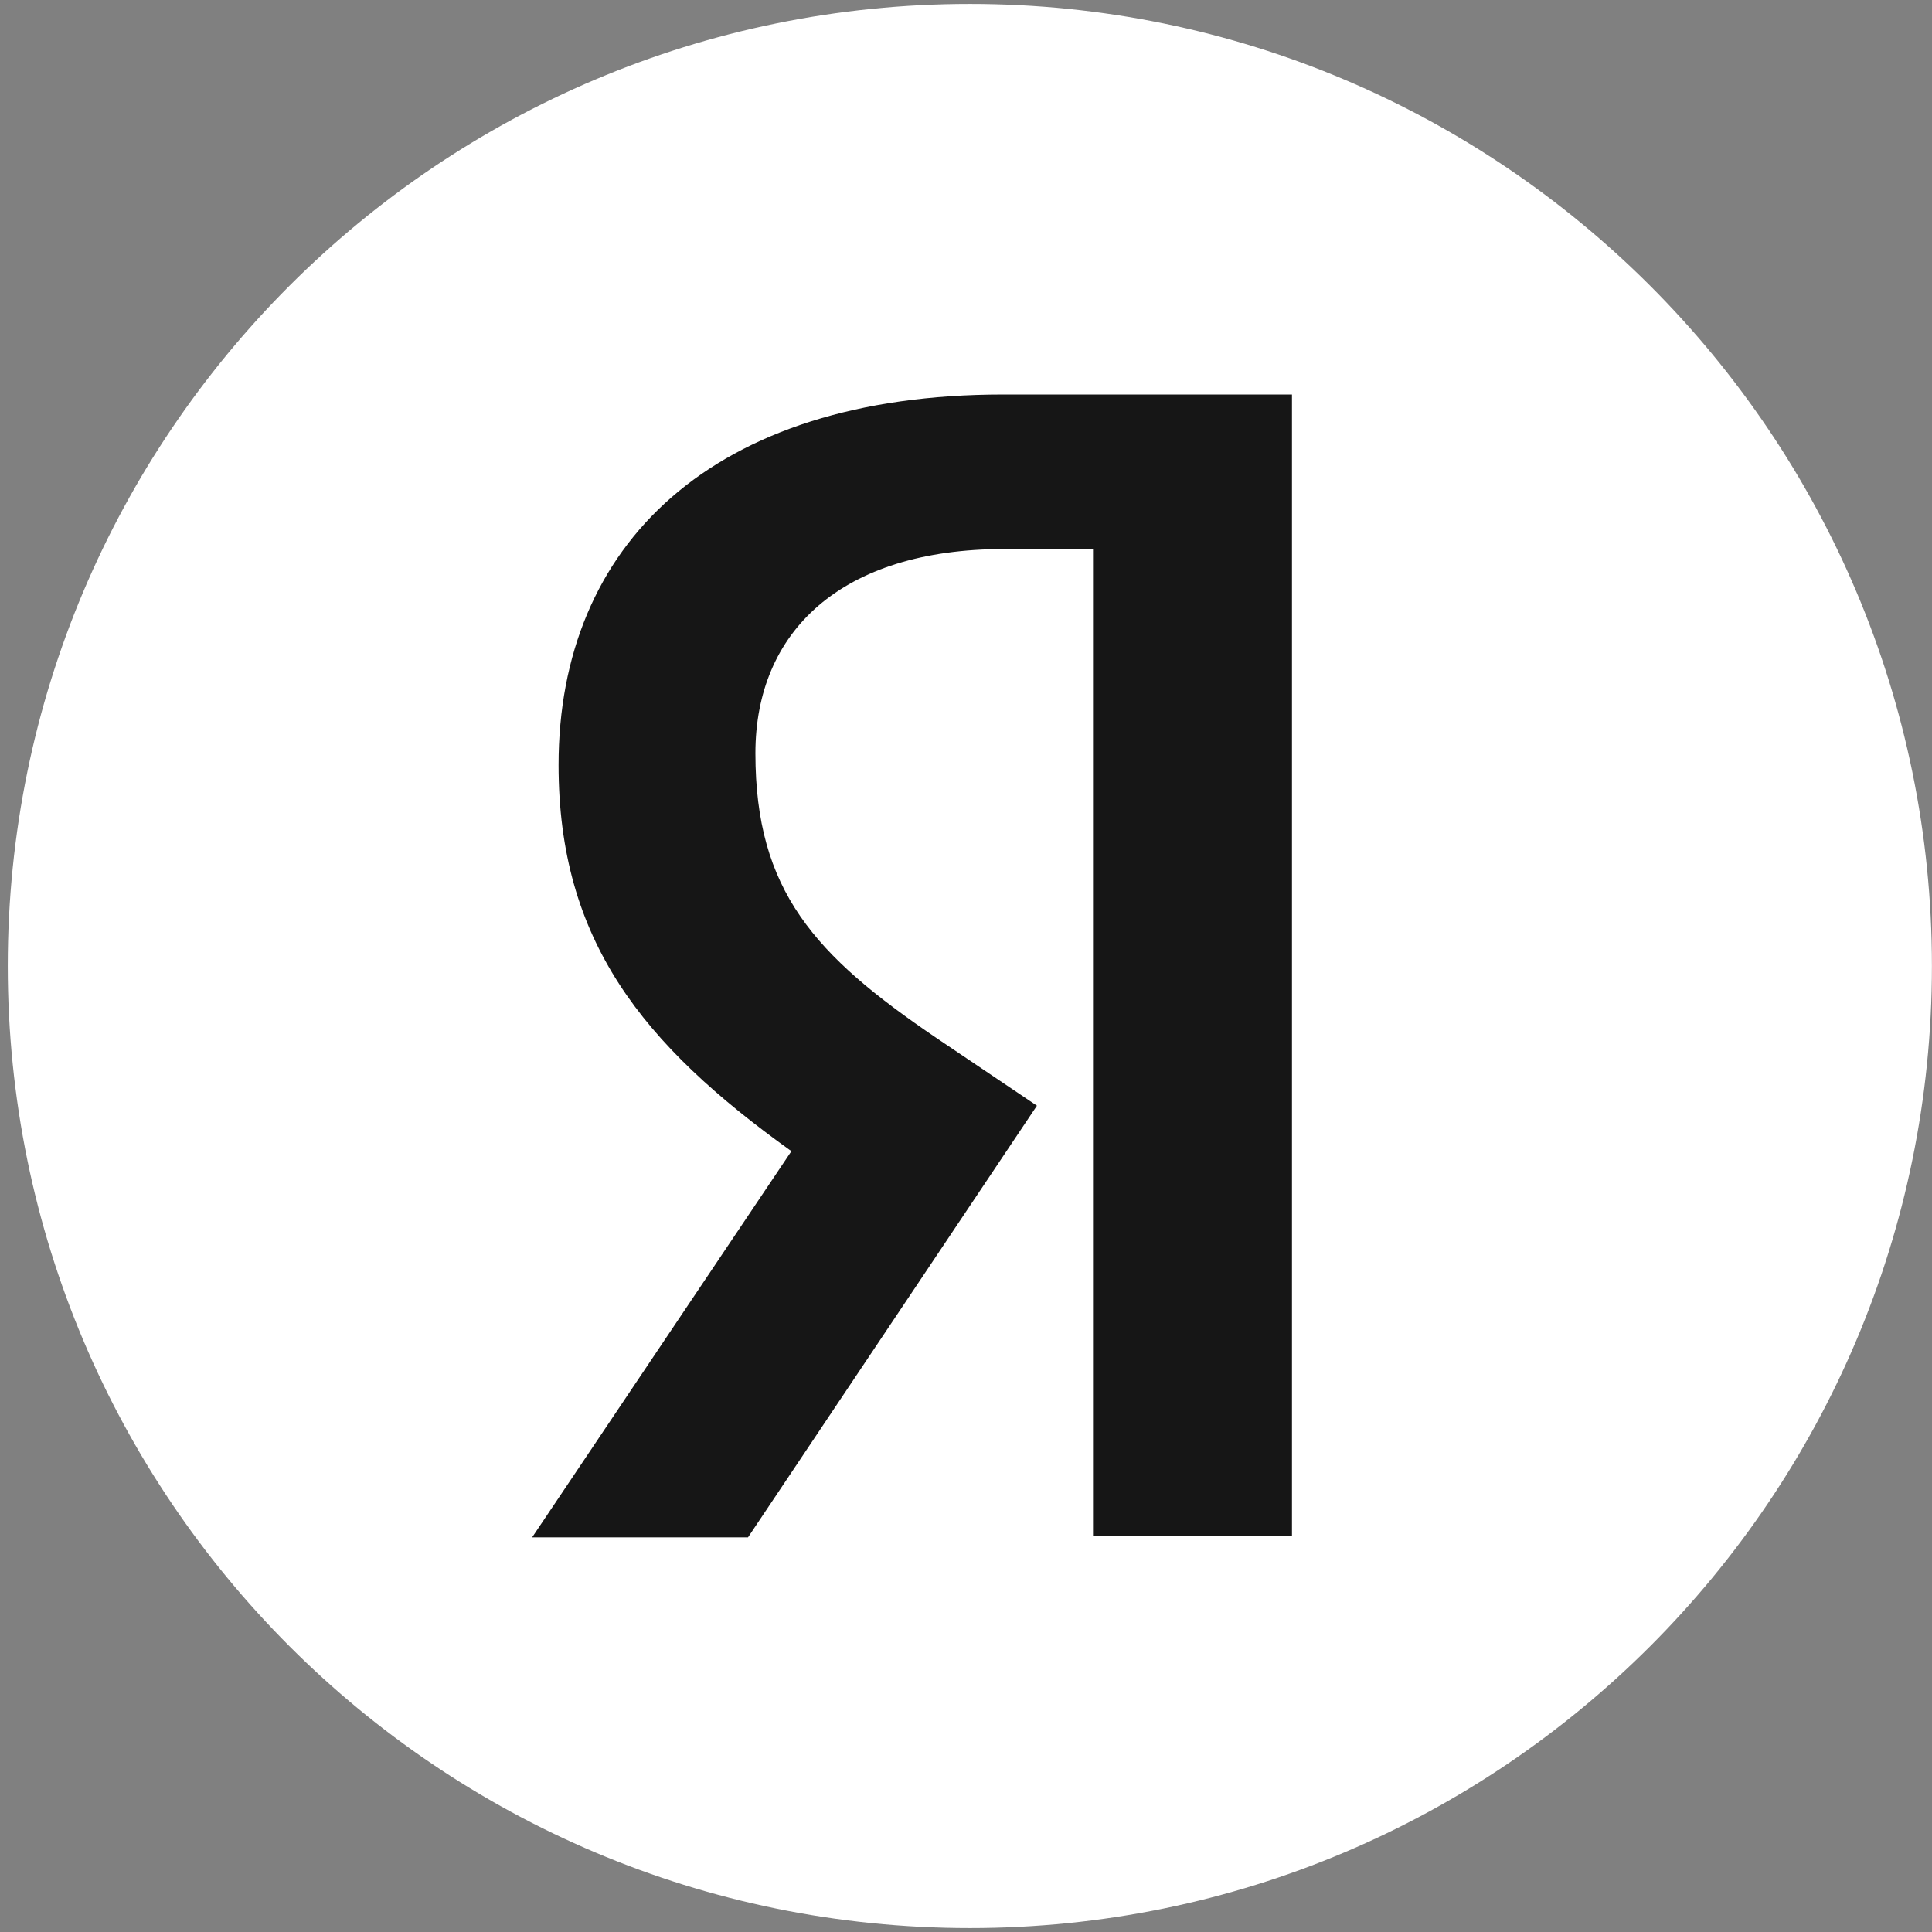 <?xml version="1.0" encoding="UTF-8"?> <svg xmlns="http://www.w3.org/2000/svg" width="123" height="123" viewBox="0 0 123 123" fill="none"><rect x="0" y="0" width="123" height="123" fill="#808080" stroke="none"/><g clip-path="url(#clip0_828_632)"><path d="M0.495 61.5C0.495 27.672 27.911 0.25 61.745 0.25C95.567 0.25 122.995 27.672 122.995 61.5C122.995 95.328 95.567 122.75 61.745 122.75C27.911 122.75 0.495 95.328 0.495 61.5Z" fill="white"></path><path d="M69.586 34.954H63.926C53.55 34.954 48.093 40.209 48.093 47.957C48.093 56.716 51.866 60.82 59.614 66.081L66.015 70.393L47.621 97.876H33.877L50.384 73.29C40.89 66.485 35.561 59.877 35.561 48.698C35.561 34.684 45.331 25.117 63.859 25.117H82.252V97.809H69.586V34.954Z" fill="#161616"></path></g><defs><clipPath id="clip0_828_632"><rect width="123" height="123" fill="white"></rect></clipPath></defs></svg> 